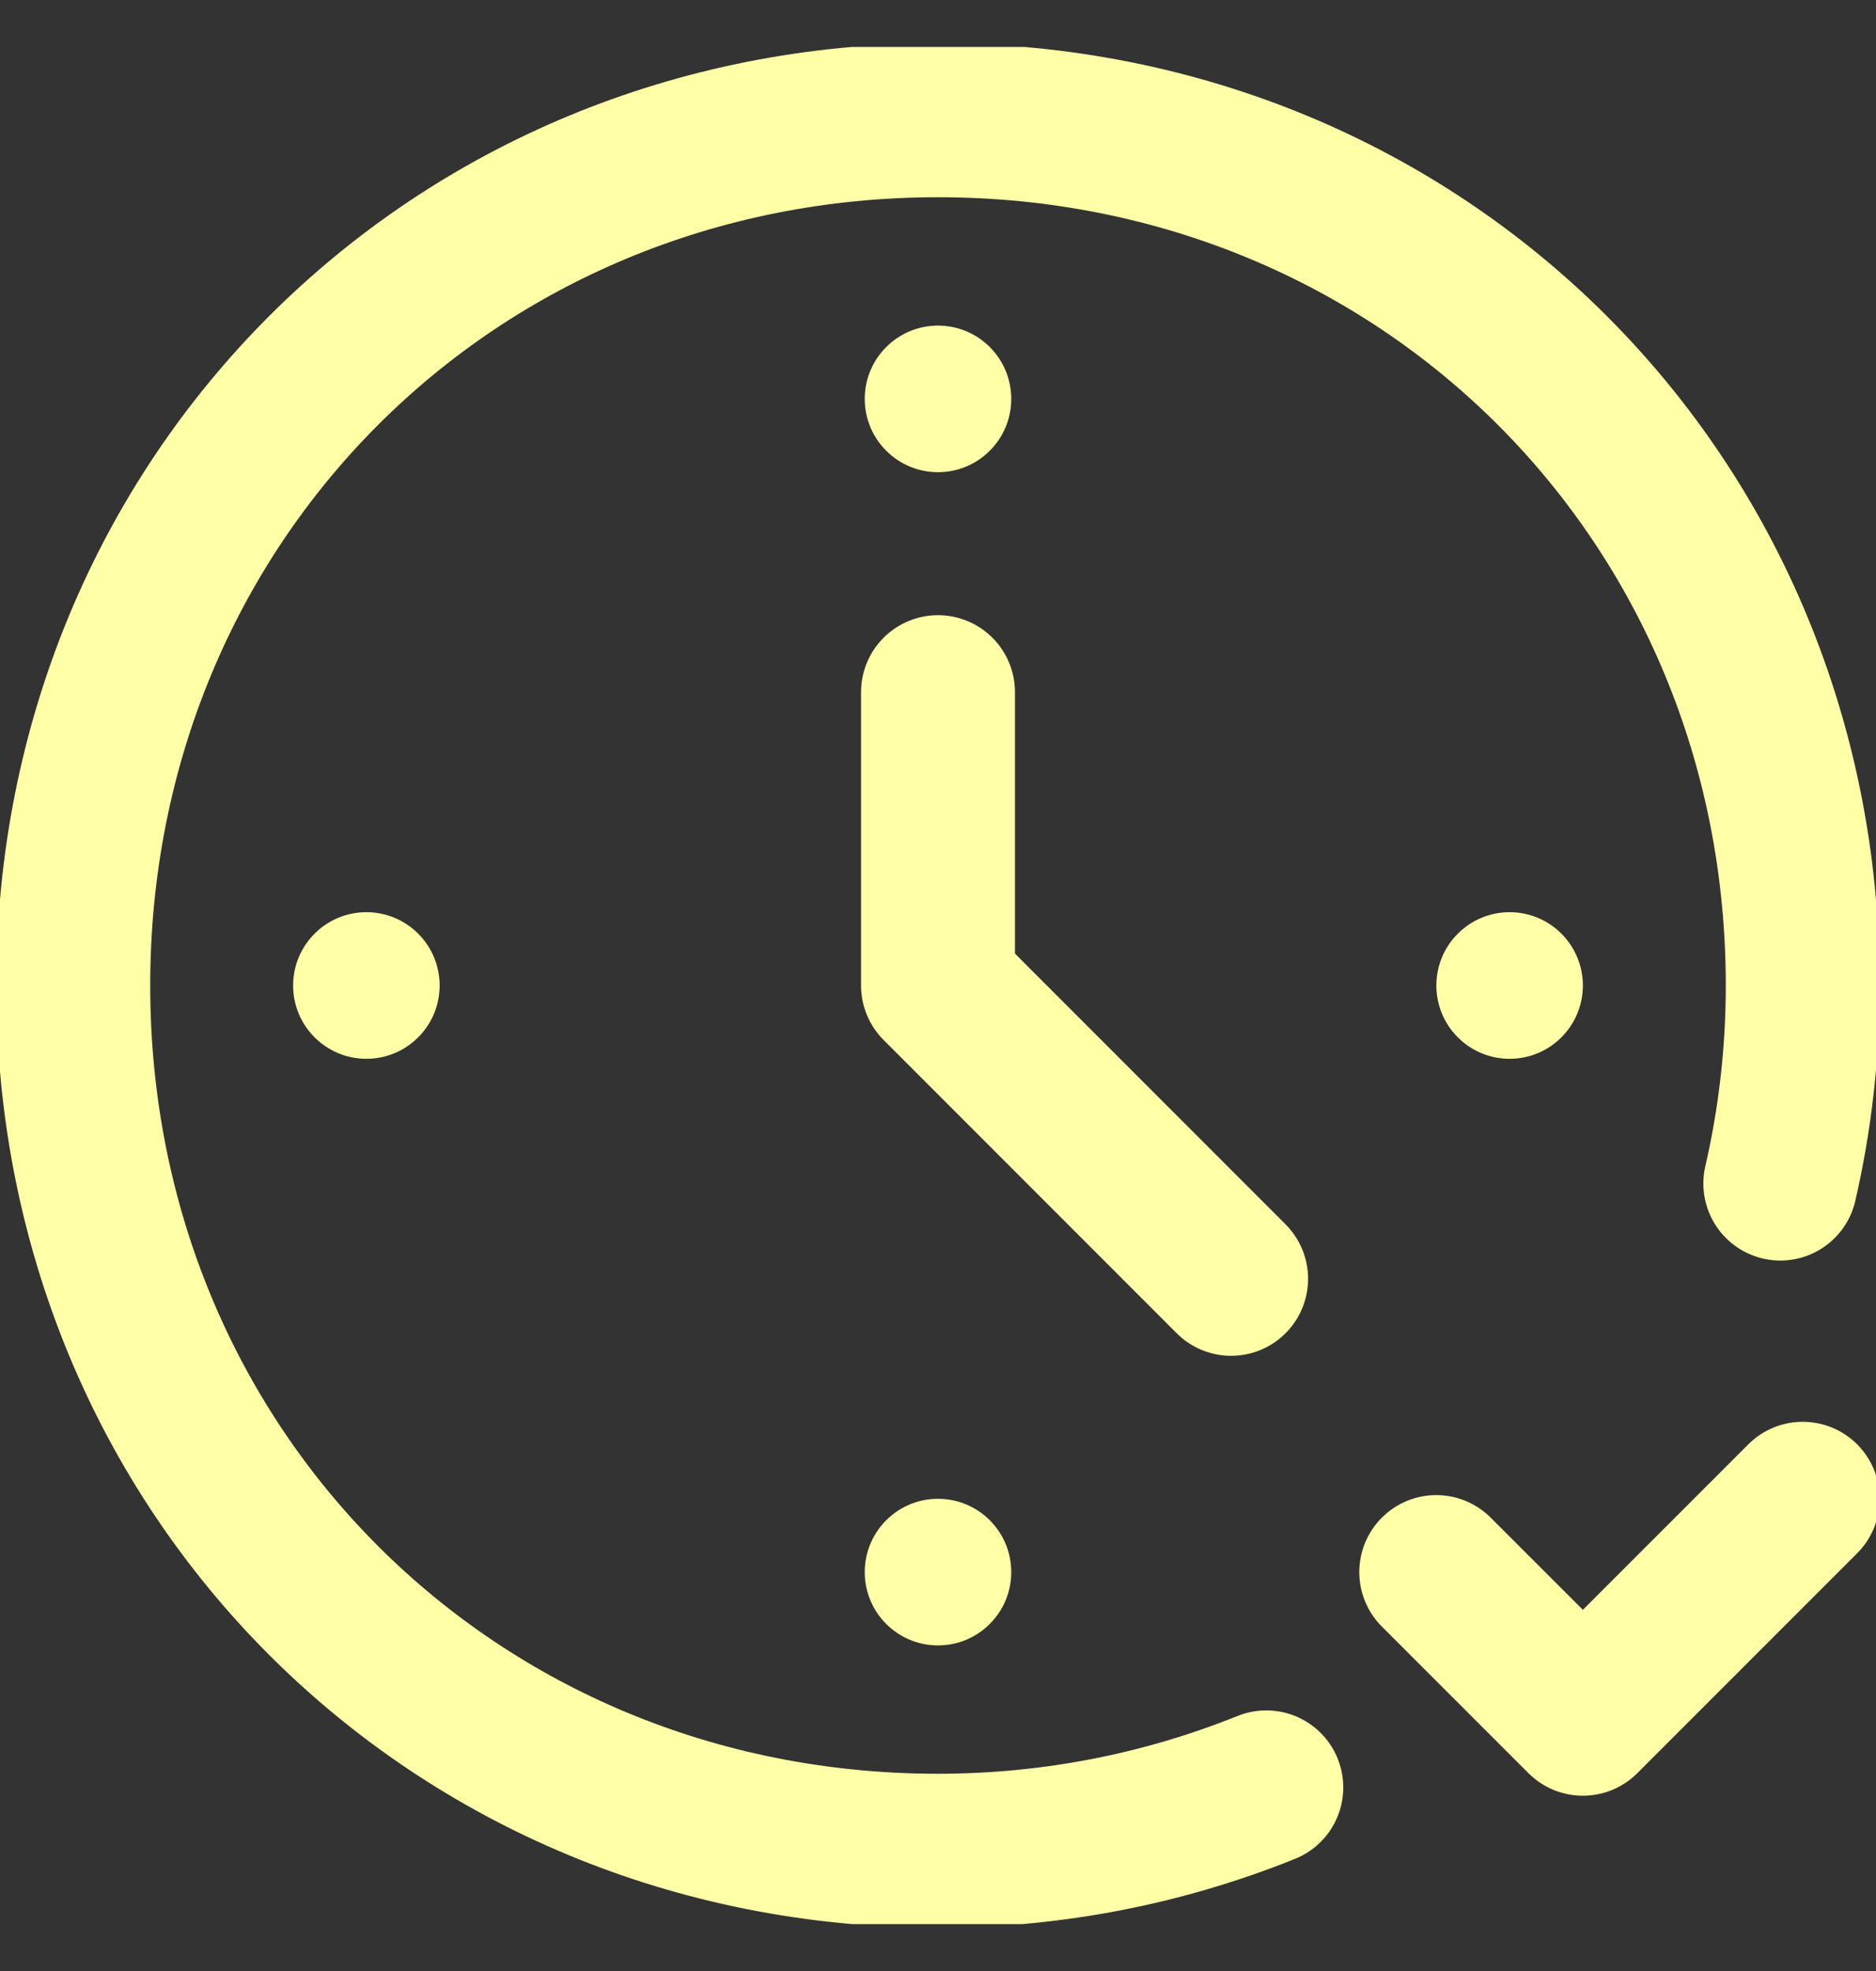 <svg width="20" height="21" viewBox="0 0 20 21" fill="none" xmlns="http://www.w3.org/2000/svg">
<rect x="0" y="0" width="20" height="21" fill="#333333" stroke="none"/>
<g clip-path="url(#clip0_131_1303)">
<path d="M15.312 16.75L16.875 18.312L19.219 15.969" stroke="#FFFFA7" stroke-width="1.641" stroke-miterlimit="10" stroke-linecap="round" stroke-linejoin="round"/>
<path d="M13.5 19.044C12.418 19.479 11.237 19.719 10 19.719C4.822 19.719 0.781 15.678 0.781 10.5C0.781 5.322 4.822 1.281 10 1.281C15.178 1.281 19.219 5.322 19.219 10.5C19.219 11.225 19.136 11.932 18.98 12.61" stroke="#FFFFA7" stroke-width="1.641" stroke-miterlimit="10" stroke-linecap="round" stroke-linejoin="round"/>
<path d="M13.125 13.625L10 10.5V7.375" stroke="#FFFFA7" stroke-width="1.641" stroke-miterlimit="10" stroke-linecap="round" stroke-linejoin="round"/>
<circle cx="10" cy="4.25" r="0.781" fill="#FFFFA7"/>
<circle cx="10" cy="16.75" r="0.781" fill="#FFFFA7"/>
<circle cx="3.906" cy="10.5" r="0.781" fill="#FFFFA7"/>
<circle cx="16.094" cy="10.5" r="0.781" fill="#FFFFA7"/>
</g>
<defs>
<clipPath id="clip0_131_1303">
<rect width="20" height="20" fill="white" transform="translate(0 0.5)"/>
</clipPath>
</defs>
</svg>
